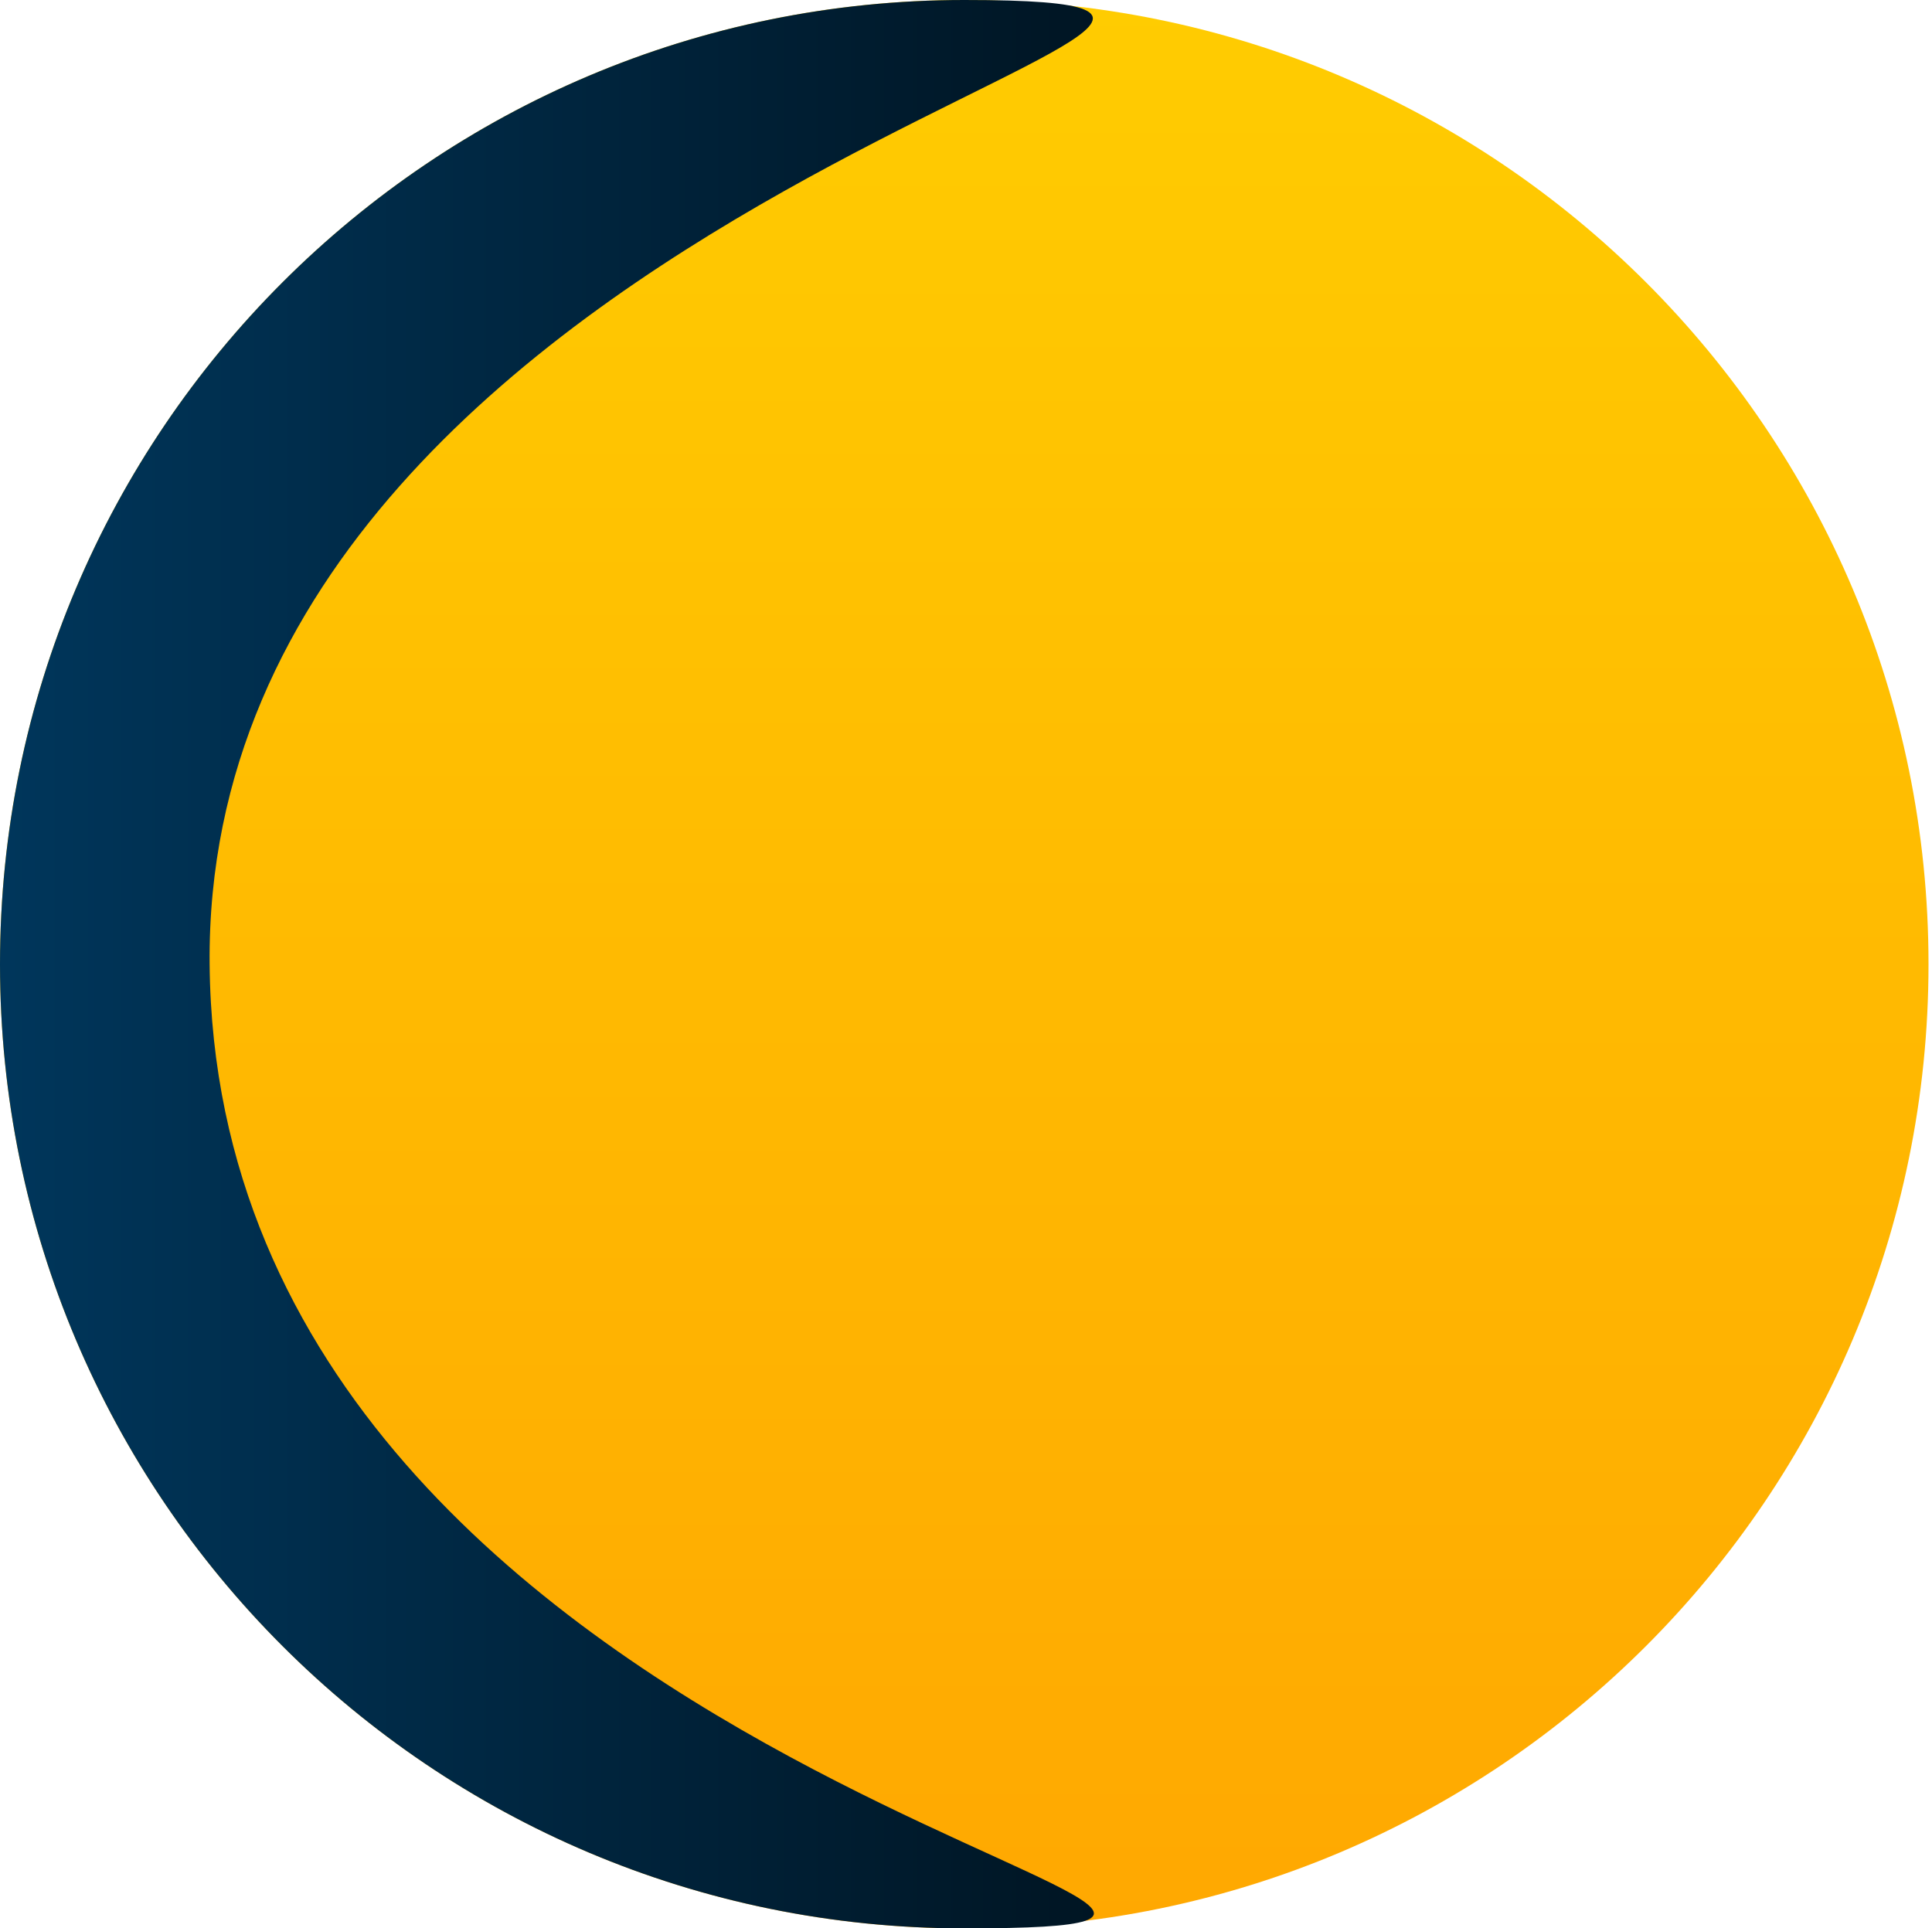 <?xml version="1.0" encoding="UTF-8"?>
<!-- Generated by Pixelmator Pro 2.4.2 -->
<svg width="553" height="552" viewBox="0 0 553 552" xmlns="http://www.w3.org/2000/svg" xmlns:xlink="http://www.w3.org/1999/xlink">
    <linearGradient id="linearGradient1" x1="278.726" y1="551.773" x2="278.726" y2="-0.306" gradientUnits="userSpaceOnUse">
        <stop offset="0" stop-color="#ffa801" stop-opacity="1"/>
        <stop offset="1" stop-color="#ffcc01" stop-opacity="1"/>
    </linearGradient>
    <path id="Ellipse" fill="url(#linearGradient1)" fill-rule="evenodd" stroke="none" d="M 552 276 C 552 123.569 428.431 0 276 0 C 123.569 0 0 123.569 0 276 C 0 428.431 123.569 552 276 552 C 428.431 552 552 428.431 552 276 Z"/>
    <linearGradient id="linearGradient2" x1="1.524" y1="275.734" x2="314.679" y2="275.734" gradientUnits="userSpaceOnUse">
        <stop offset="0" stop-color="#00365b" stop-opacity="1"/>
        <stop offset="1" stop-color="#001523" stop-opacity="1"/>
    </linearGradient>
    <path id="Path" fill="url(#linearGradient2)" fill-rule="evenodd" stroke="none" d="M 60 276 C 57.984 53.917 428.431 0 276 0 C 123.569 0 0 123.569 0 276 C 0 428.431 123.569 552 276 552 C 428.431 552 62.151 512.886 60 276 Z"/>
</svg>
